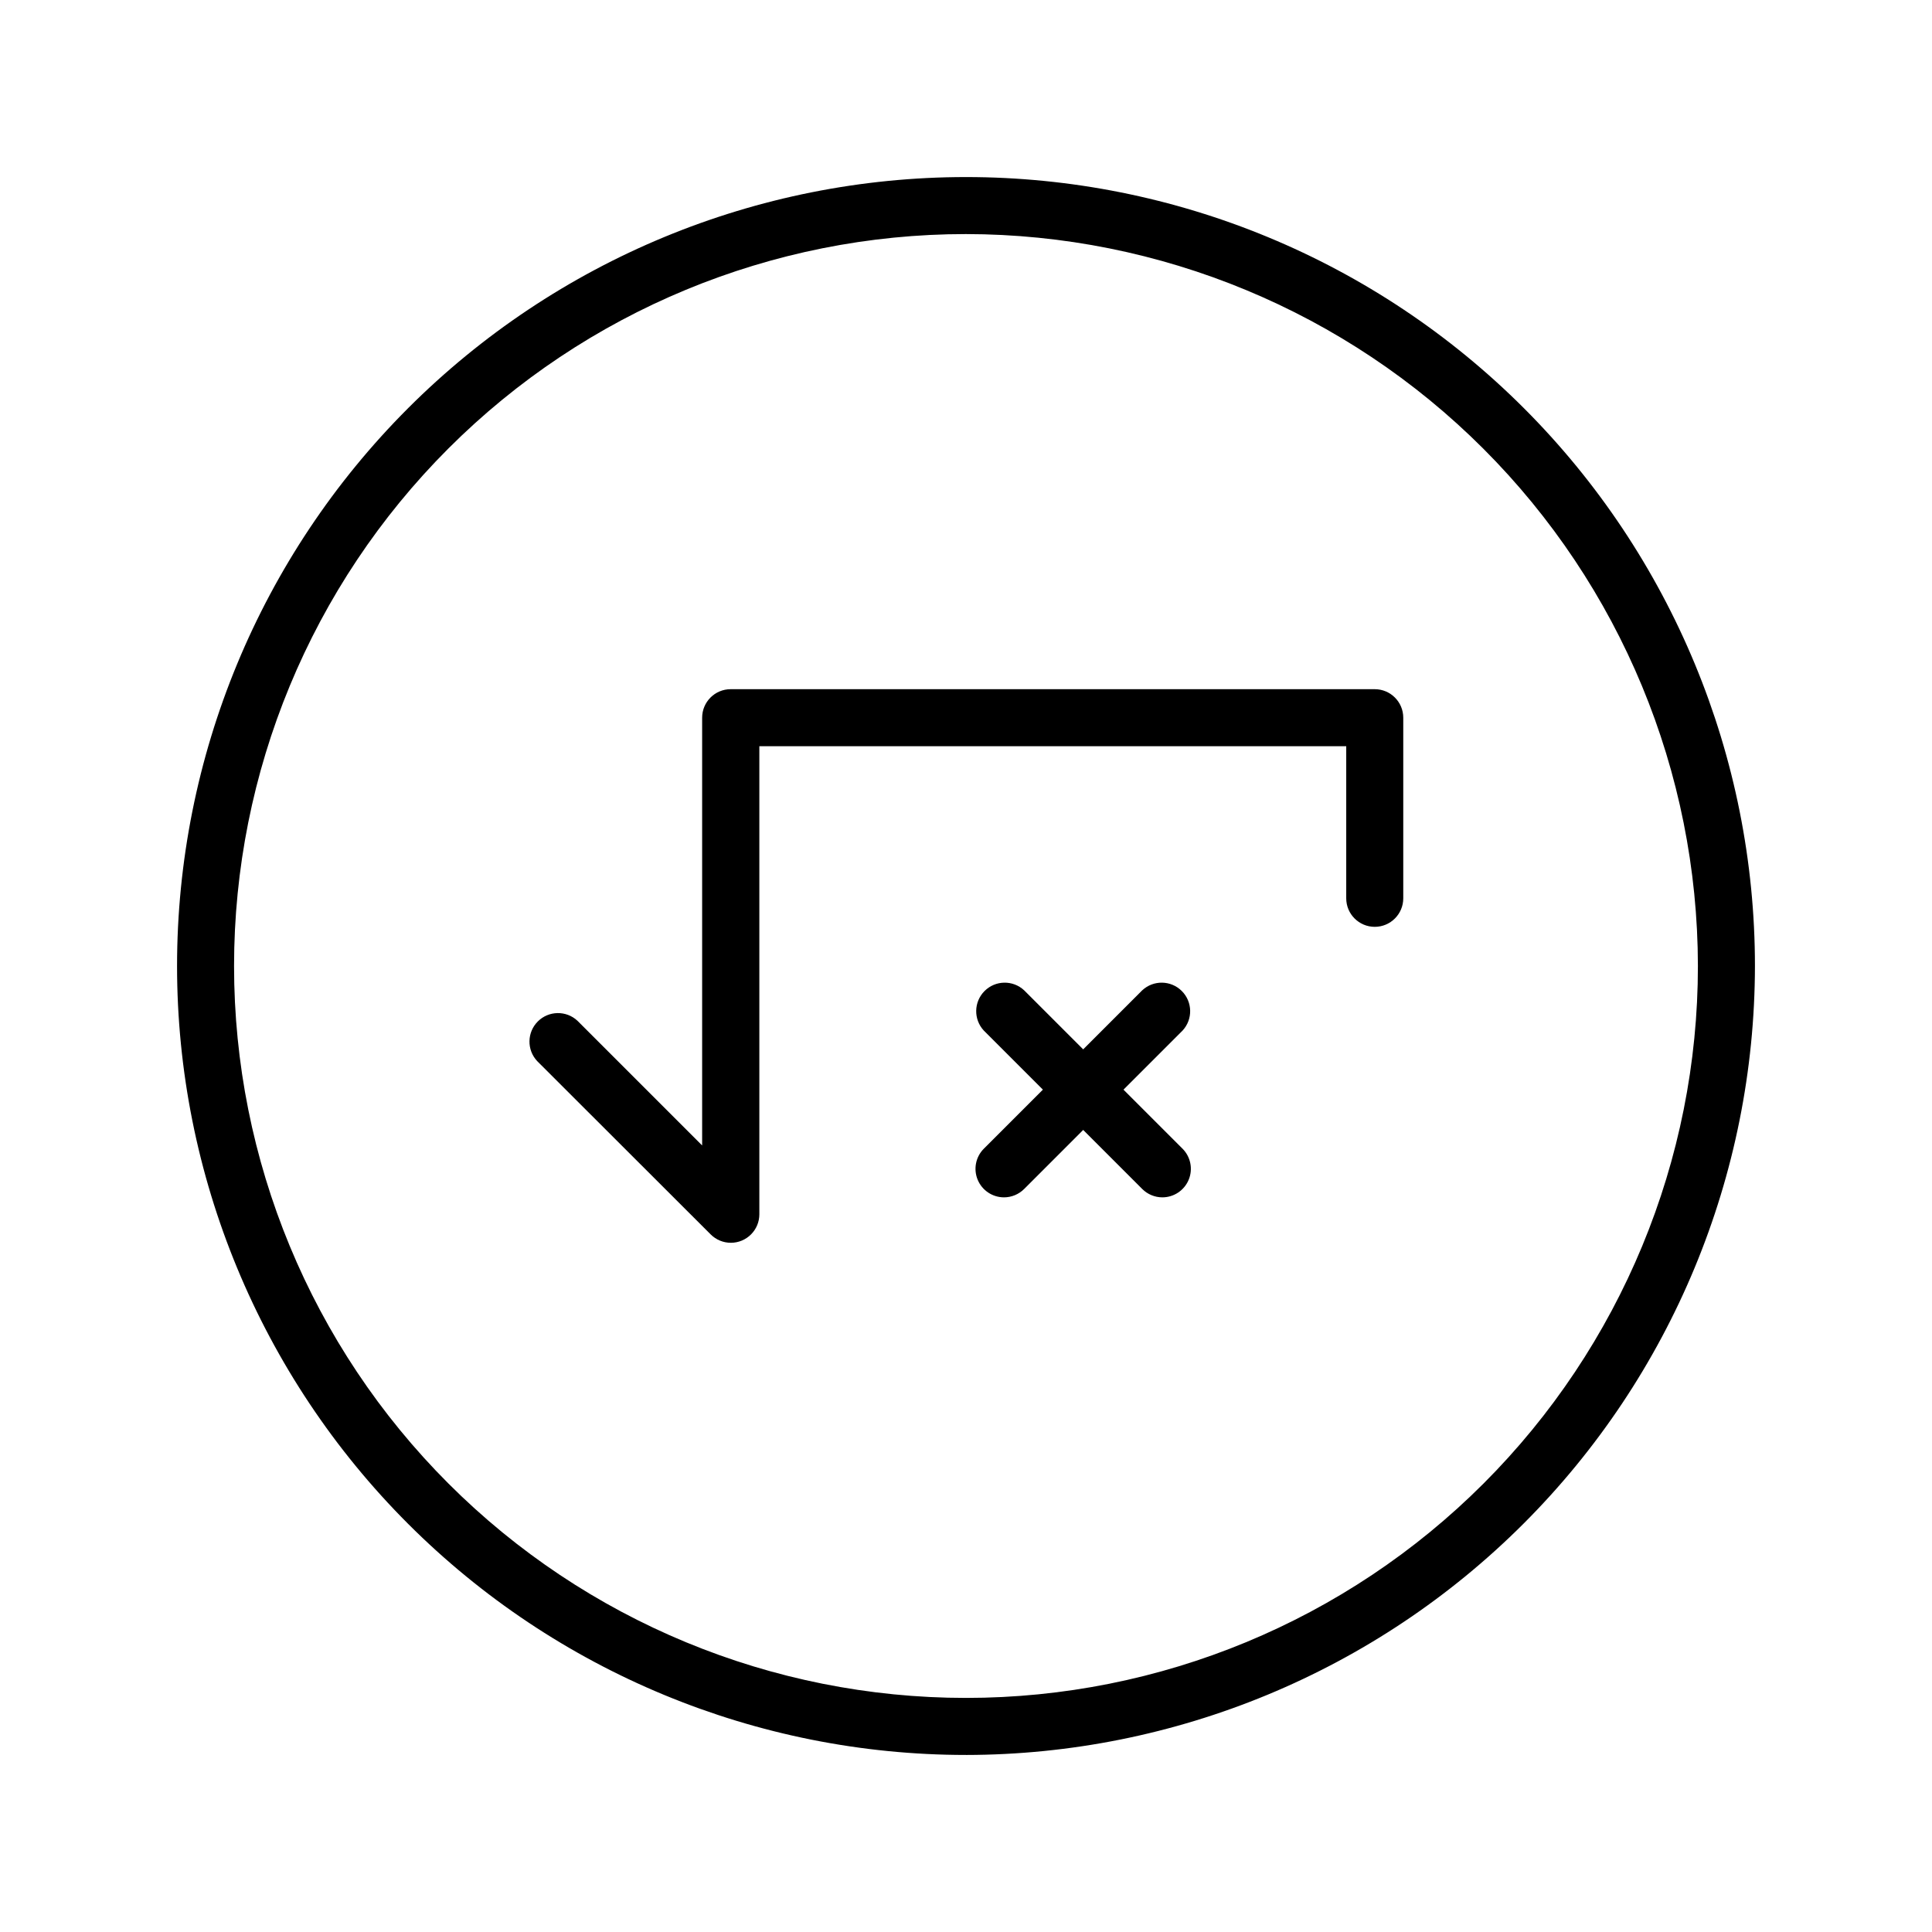 <?xml version="1.0" encoding="UTF-8"?>
<!-- The Best Svg Icon site in the world: iconSvg.co, Visit us! https://iconsvg.co -->
<svg fill="#000000" width="800px" height="800px" version="1.1" viewBox="144 144 512 512" xmlns="http://www.w3.org/2000/svg">
 <g>
  <path d="m400 609.08c-55.453 0-108.63-22.027-147.84-61.238-39.211-39.211-61.238-92.391-61.238-147.84 0-55.453 22.027-108.63 61.238-147.84s92.391-61.238 147.84-61.238c55.449 0 108.63 22.027 147.84 61.238 39.211 39.211 61.238 92.391 61.238 147.84-0.066 55.43-22.113 108.57-61.312 147.77-39.195 39.199-92.336 61.246-147.77 61.312zm0-403.05c-51.445 0-100.78 20.438-137.16 56.812s-56.812 85.711-56.812 137.16c0 51.441 20.438 100.78 56.812 137.15 36.375 36.379 85.711 56.812 137.16 56.812 51.441 0 100.78-20.434 137.15-56.812 36.379-36.375 56.812-85.711 56.812-137.15-0.055-51.43-20.504-100.73-56.871-137.1-36.363-36.363-85.668-56.816-137.09-56.871z"/>
  <path d="m337.68 473.35c-2.004 0-3.922-0.797-5.34-2.215l-45.996-45.949c-2.773-2.977-2.695-7.617 0.184-10.492 2.879-2.879 7.519-2.961 10.496-0.188l33.051 33.051v-113.36c0-4.172 3.383-7.555 7.555-7.555h170.69c4.176 0 7.559 3.383 7.559 7.555v47.863c0 4.176-3.383 7.559-7.559 7.559-4.172 0-7.555-3.383-7.555-7.559v-40.305h-155.53v124.04c0 4.172-3.383 7.555-7.559 7.555z"/>
  <path d="m452.04 461.31c-2.004-0.004-3.926-0.801-5.34-2.219l-41.969-41.969v0.004c-2.773-2.977-2.691-7.617 0.184-10.496 2.879-2.879 7.519-2.961 10.496-0.184l41.969 41.969v-0.004c2.156 2.16 2.805 5.41 1.637 8.23-1.172 2.824-3.922 4.664-6.977 4.668z"/>
  <path d="m410.07 461.31c-3.055-0.004-5.805-1.844-6.977-4.668-1.168-2.82-0.523-6.07 1.637-8.23l41.969-41.969v0.004c2.977-2.777 7.617-2.695 10.492 0.184 2.879 2.879 2.961 7.519 0.188 10.496l-41.969 41.969v-0.004c-1.414 1.418-3.336 2.215-5.34 2.219z"/>
 </g>
</svg>